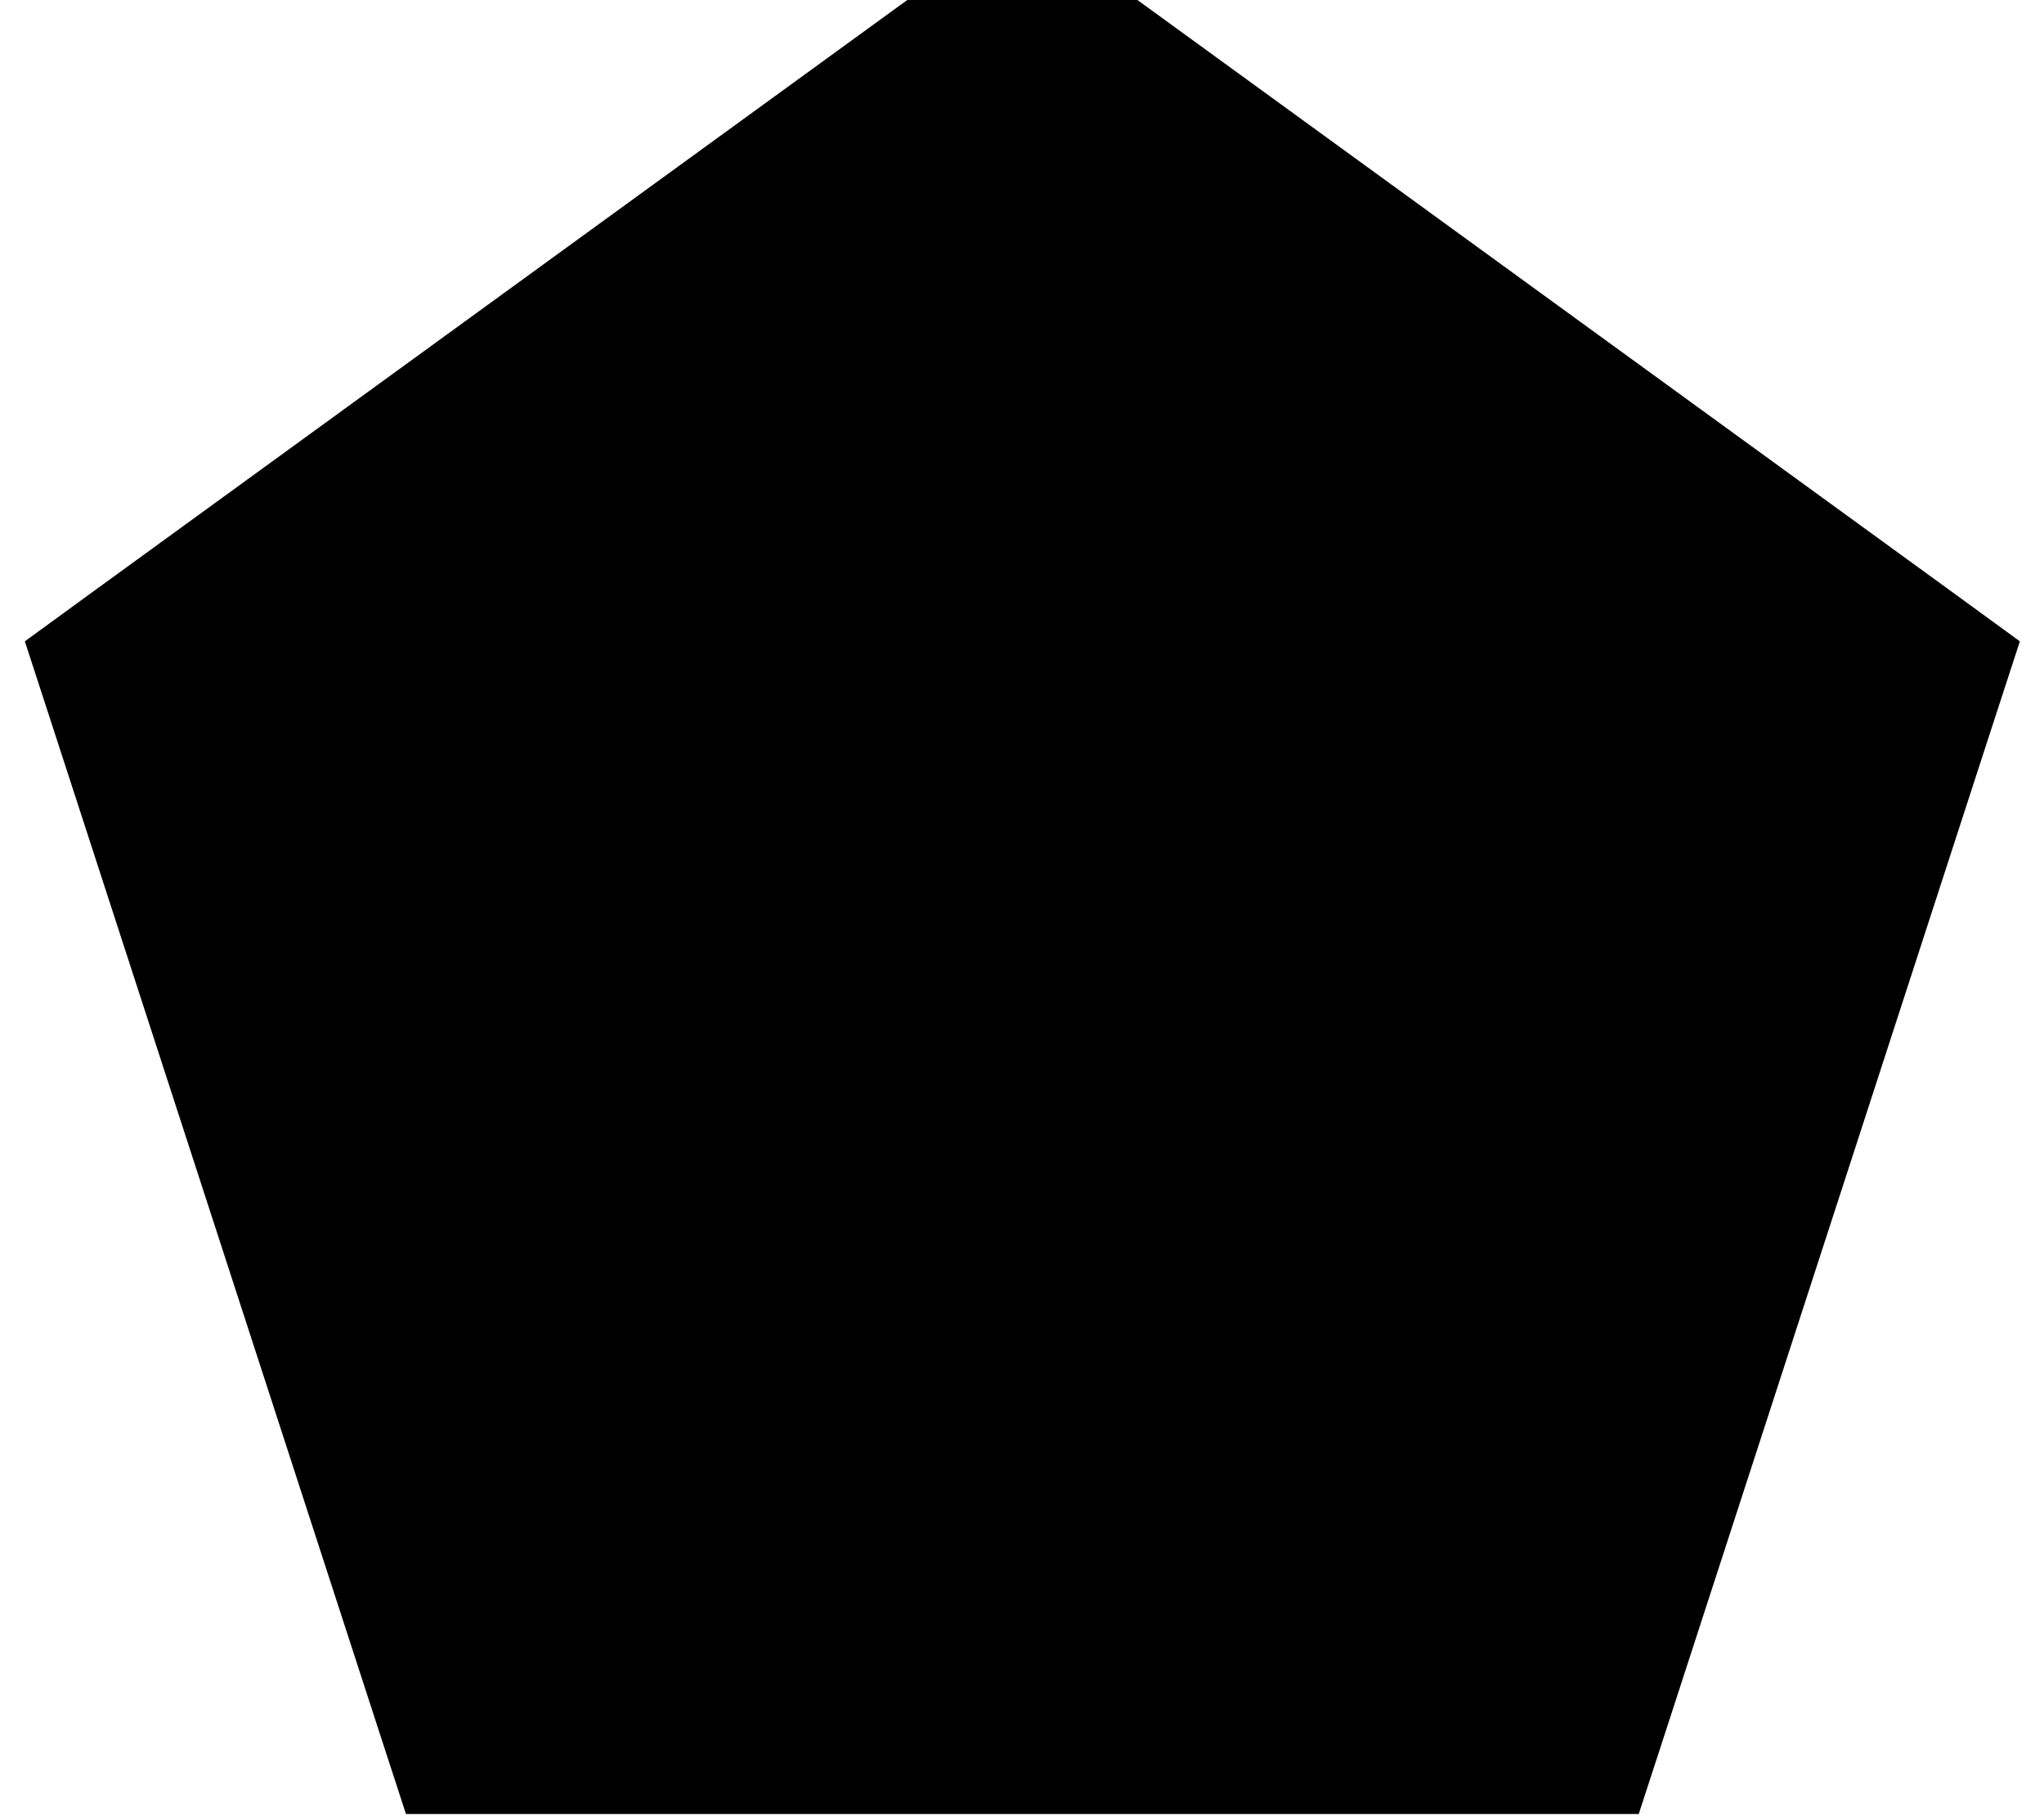 <svg xmlns="http://www.w3.org/2000/svg" viewBox="0 0 576 512"><!--! Font Awesome Pro 7.0.0 by @fontawesome - https://fontawesome.com License - https://fontawesome.com/license (Commercial License) Copyright 2025 Fonticons, Inc. --><path fill="currentColor" d="M306.9-9.9l-18.8-13.7-18.8 13.7-243.5 176.9-18.8 13.7 7.2 22.1 93 286.2 7.2 22.1 347.4 0 7.2-22.1 93-286.2 7.2-22.1-18.8-13.7-243.5-176.9z"/></svg>
